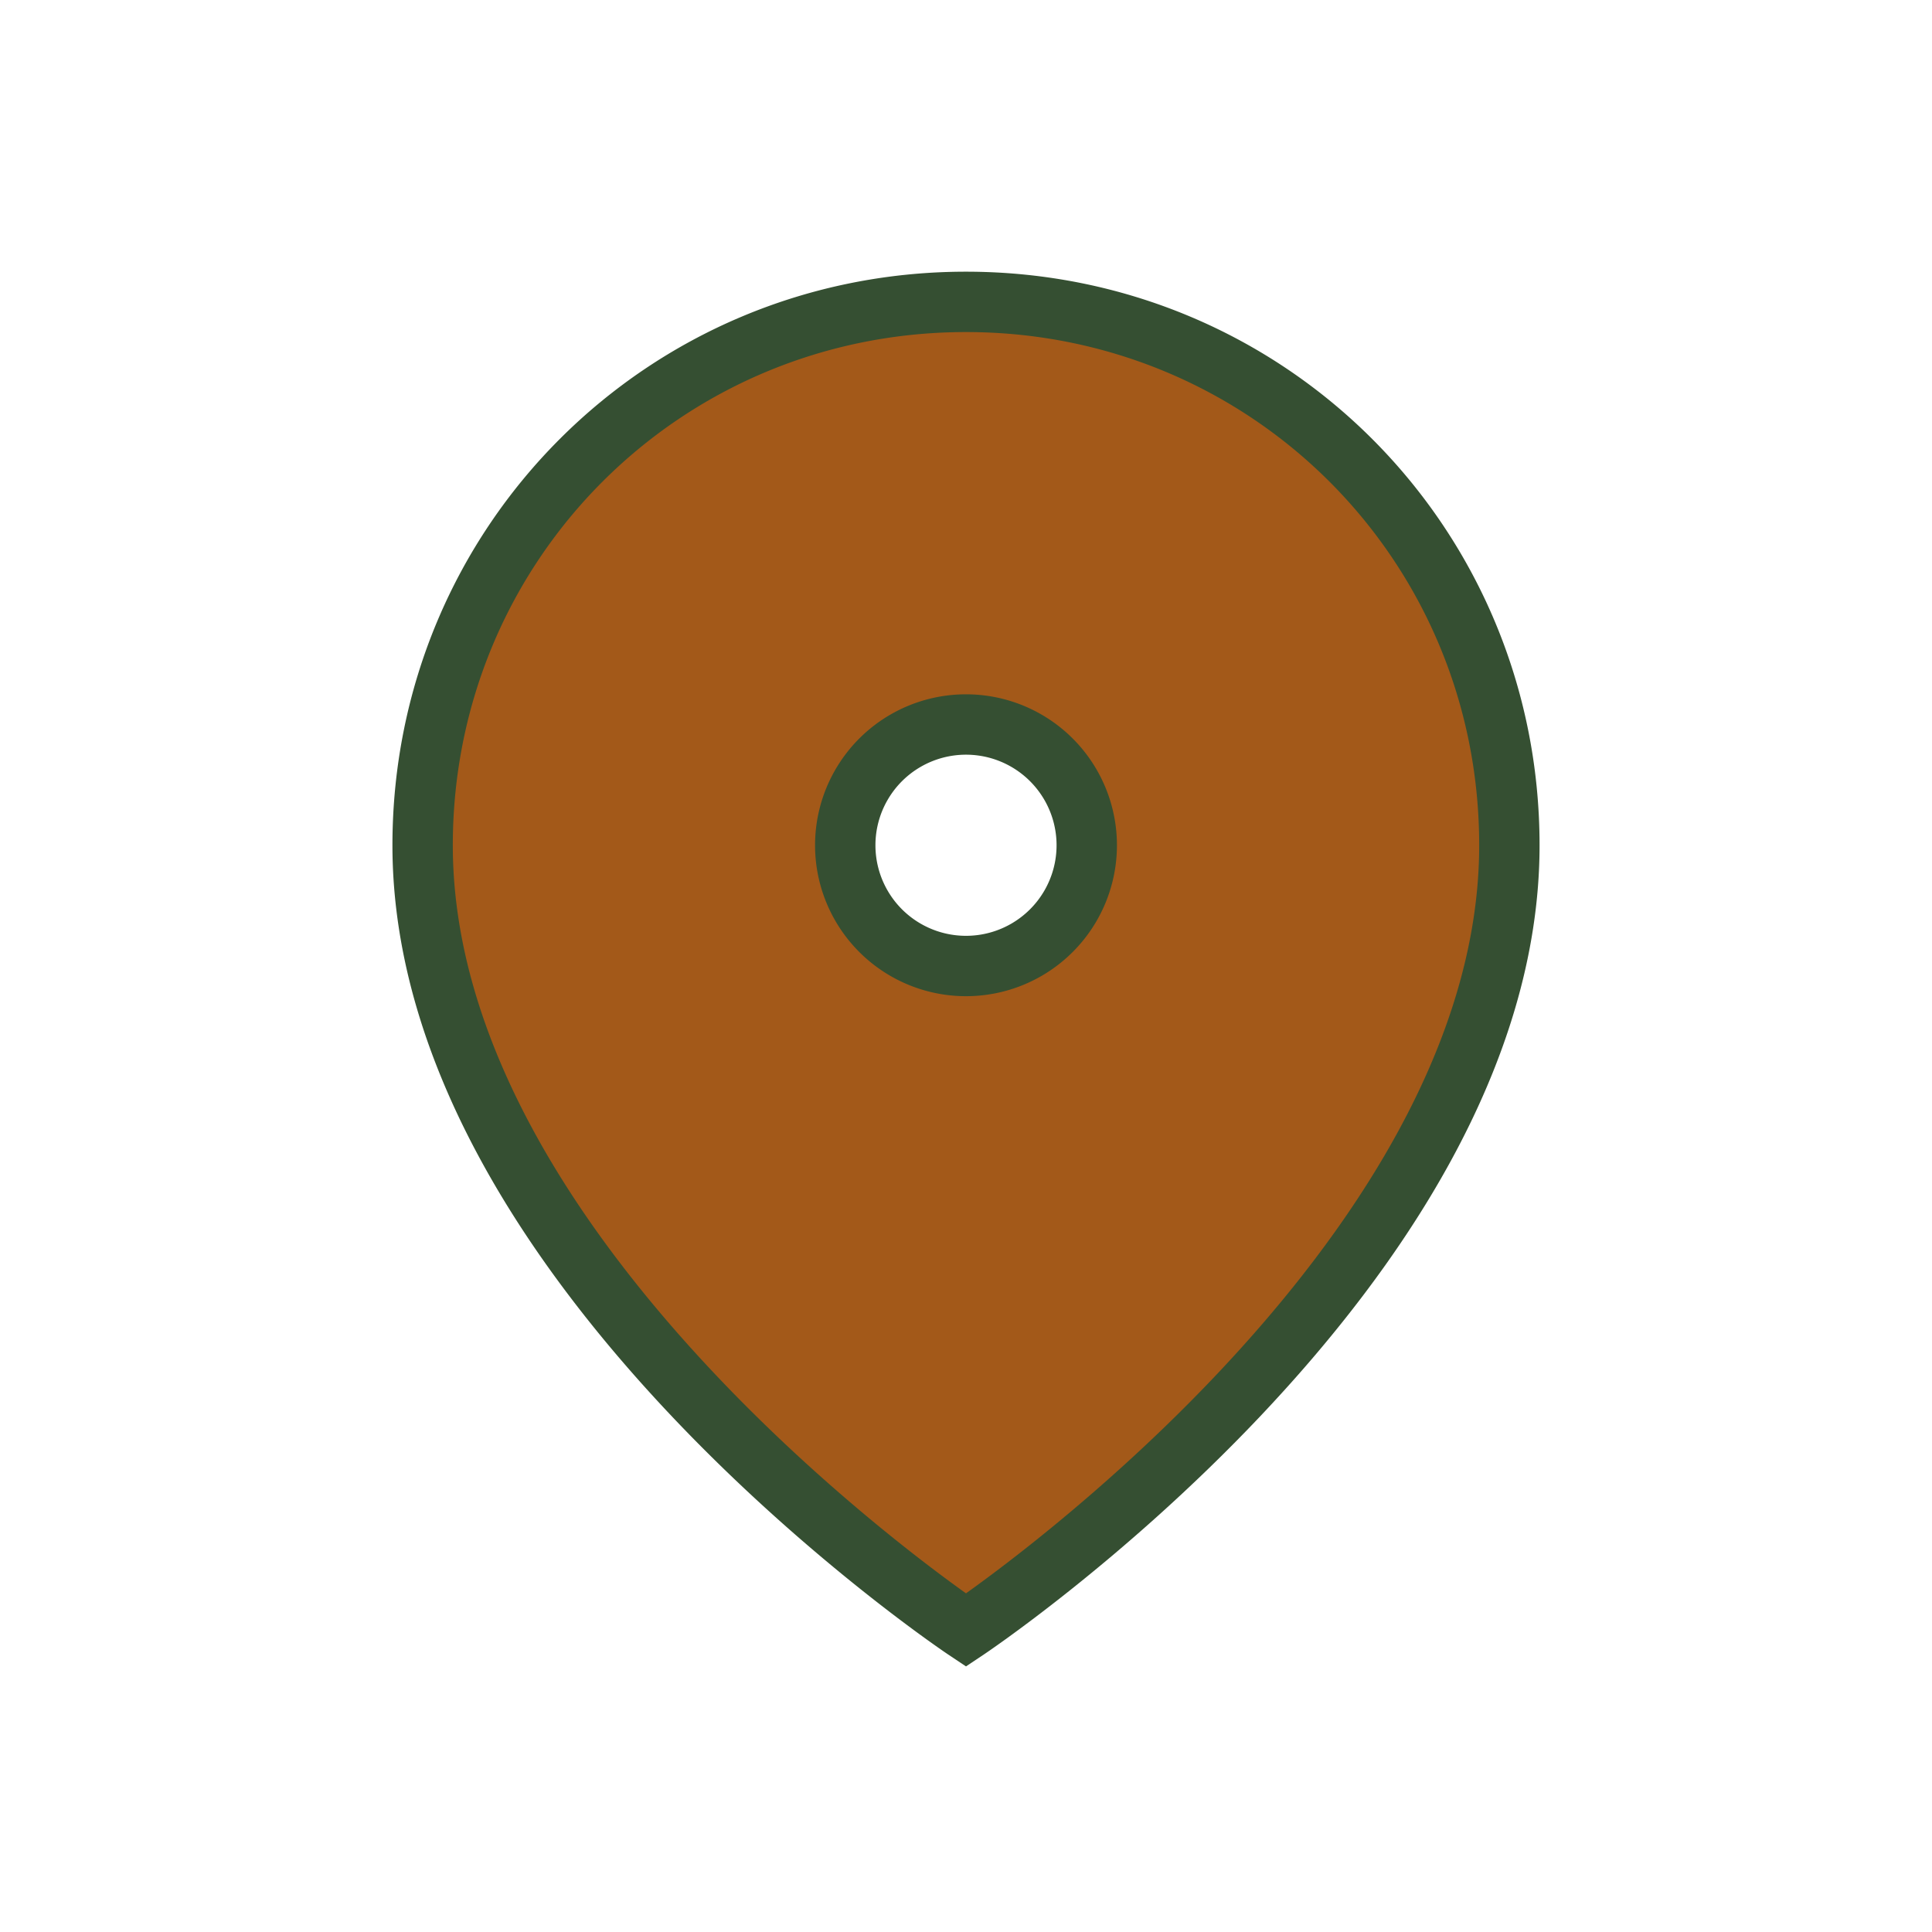 <?xml version="1.0" encoding="UTF-8"?>
<svg xmlns="http://www.w3.org/2000/svg" width="32" height="32" viewBox="0 0 32 32"><path d="M16 5c-5 0-9 4-9 9 0 7 9 13 9 13s9-6 9-13c0-5-4-9-9-9zm0 11a2 2 0 1 1 0-4 2 2 0 0 1 0 4z" fill="#A35919" stroke="#354F32" stroke-width="1"/></svg>
